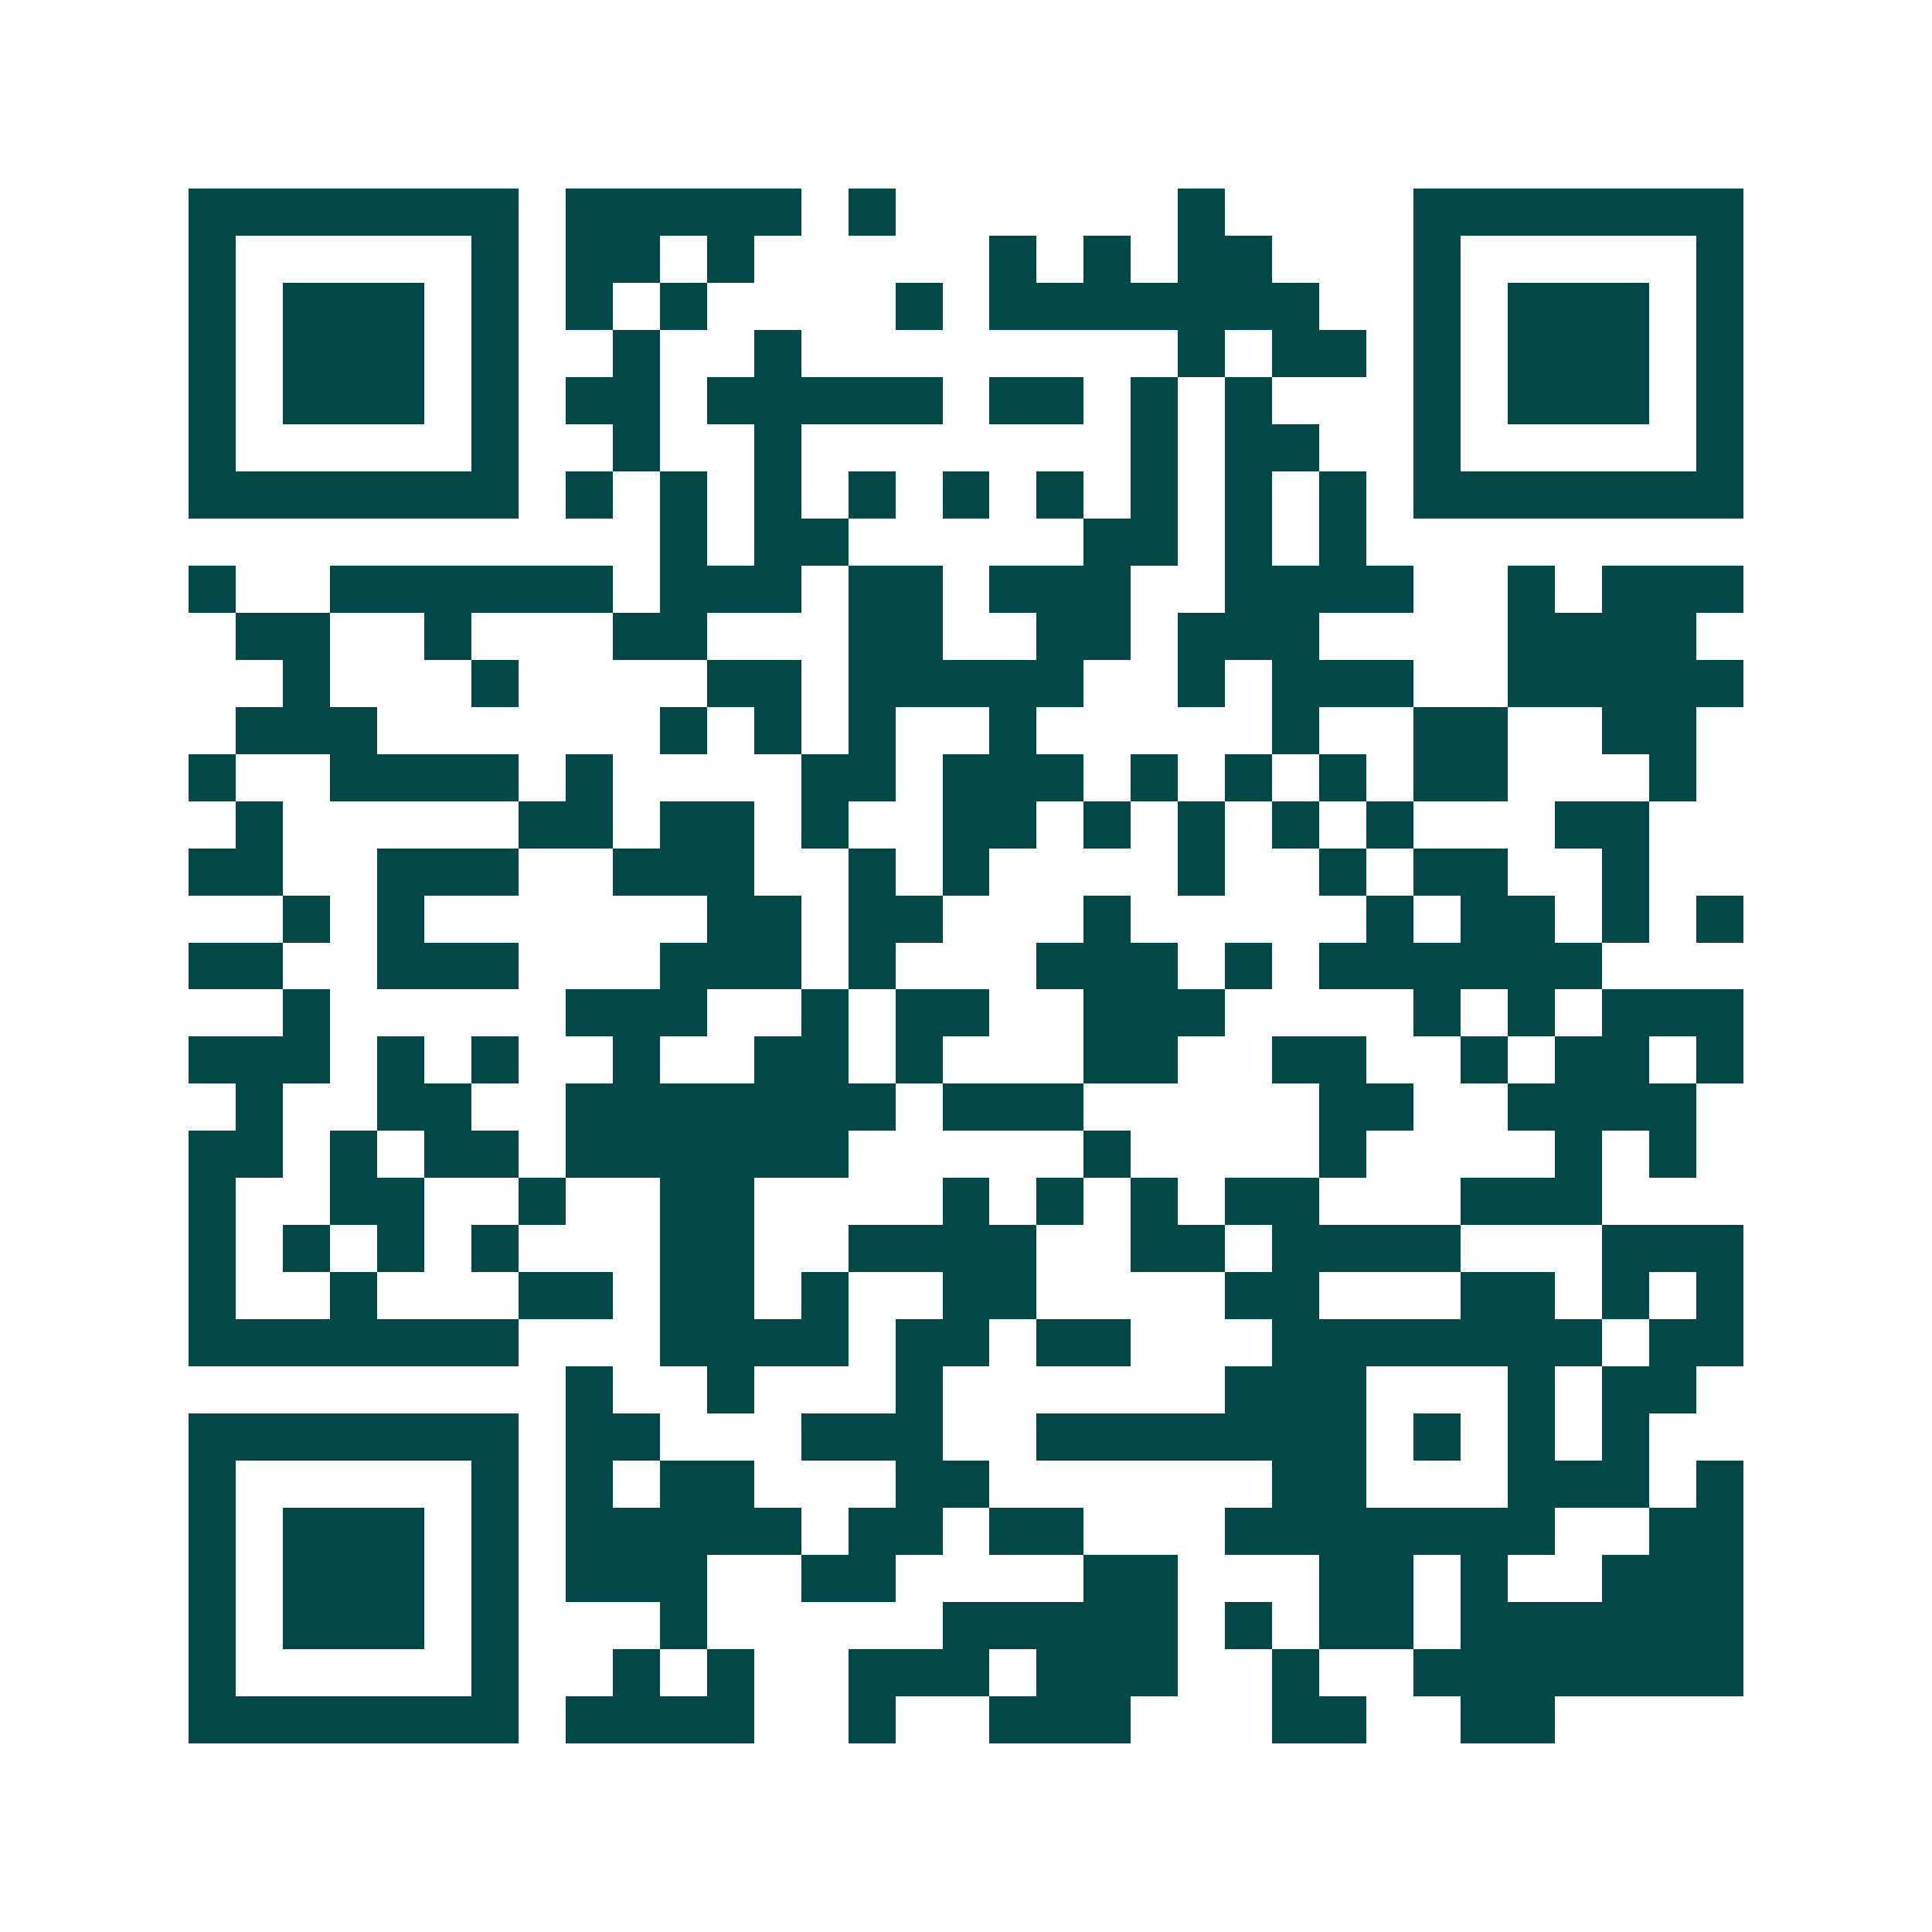 <svg xmlns="http://www.w3.org/2000/svg" width="200" height="200" viewBox="0 0 41 41" shape-rendering="crispEdges"><path fill="#ffffff" d="M0 0h41v41H0z"/><path stroke="#014847" d="M4 4.5h7m1 0h5m1 0h1m6 0h1m4 0h7M4 5.5h1m5 0h1m1 0h2m1 0h1m5 0h1m1 0h1m1 0h2m3 0h1m5 0h1M4 6.5h1m1 0h3m1 0h1m1 0h1m1 0h1m4 0h1m1 0h7m2 0h1m1 0h3m1 0h1M4 7.5h1m1 0h3m1 0h1m2 0h1m2 0h1m8 0h1m1 0h2m1 0h1m1 0h3m1 0h1M4 8.5h1m1 0h3m1 0h1m1 0h2m1 0h5m1 0h2m1 0h1m1 0h1m3 0h1m1 0h3m1 0h1M4 9.5h1m5 0h1m2 0h1m2 0h1m7 0h1m1 0h2m2 0h1m5 0h1M4 10.5h7m1 0h1m1 0h1m1 0h1m1 0h1m1 0h1m1 0h1m1 0h1m1 0h1m1 0h1m1 0h7M14 11.5h1m1 0h2m5 0h2m1 0h1m1 0h1M4 12.5h1m2 0h6m1 0h3m1 0h2m1 0h3m2 0h4m2 0h1m1 0h3M5 13.5h2m2 0h1m3 0h2m3 0h2m2 0h2m1 0h3m4 0h4M6 14.5h1m3 0h1m4 0h2m1 0h5m2 0h1m1 0h3m2 0h5M5 15.5h3m6 0h1m1 0h1m1 0h1m2 0h1m5 0h1m2 0h2m2 0h2M4 16.5h1m2 0h4m1 0h1m4 0h2m1 0h3m1 0h1m1 0h1m1 0h1m1 0h2m3 0h1M5 17.5h1m5 0h2m1 0h2m1 0h1m2 0h2m1 0h1m1 0h1m1 0h1m1 0h1m3 0h2M4 18.5h2m2 0h3m2 0h3m2 0h1m1 0h1m4 0h1m2 0h1m1 0h2m2 0h1M6 19.5h1m1 0h1m6 0h2m1 0h2m3 0h1m5 0h1m1 0h2m1 0h1m1 0h1M4 20.5h2m2 0h3m3 0h3m1 0h1m3 0h3m1 0h1m1 0h6M6 21.5h1m5 0h3m2 0h1m1 0h2m2 0h3m4 0h1m1 0h1m1 0h3M4 22.5h3m1 0h1m1 0h1m2 0h1m2 0h2m1 0h1m3 0h2m2 0h2m2 0h1m1 0h2m1 0h1M5 23.5h1m2 0h2m2 0h7m1 0h3m5 0h2m2 0h4M4 24.5h2m1 0h1m1 0h2m1 0h6m5 0h1m4 0h1m4 0h1m1 0h1M4 25.5h1m2 0h2m2 0h1m2 0h2m4 0h1m1 0h1m1 0h1m1 0h2m3 0h3M4 26.5h1m1 0h1m1 0h1m1 0h1m3 0h2m2 0h4m2 0h2m1 0h4m3 0h3M4 27.5h1m2 0h1m3 0h2m1 0h2m1 0h1m2 0h2m4 0h2m3 0h2m1 0h1m1 0h1M4 28.5h7m3 0h4m1 0h2m1 0h2m3 0h7m1 0h2M12 29.5h1m2 0h1m3 0h1m6 0h3m3 0h1m1 0h2M4 30.5h7m1 0h2m3 0h3m2 0h7m1 0h1m1 0h1m1 0h1M4 31.5h1m5 0h1m1 0h1m1 0h2m3 0h2m6 0h2m3 0h3m1 0h1M4 32.5h1m1 0h3m1 0h1m1 0h5m1 0h2m1 0h2m3 0h7m2 0h2M4 33.5h1m1 0h3m1 0h1m1 0h3m2 0h2m4 0h2m3 0h2m1 0h1m2 0h3M4 34.5h1m1 0h3m1 0h1m3 0h1m5 0h5m1 0h1m1 0h2m1 0h6M4 35.5h1m5 0h1m2 0h1m1 0h1m2 0h3m1 0h3m2 0h1m2 0h7M4 36.5h7m1 0h4m2 0h1m2 0h3m3 0h2m2 0h2"/></svg>

